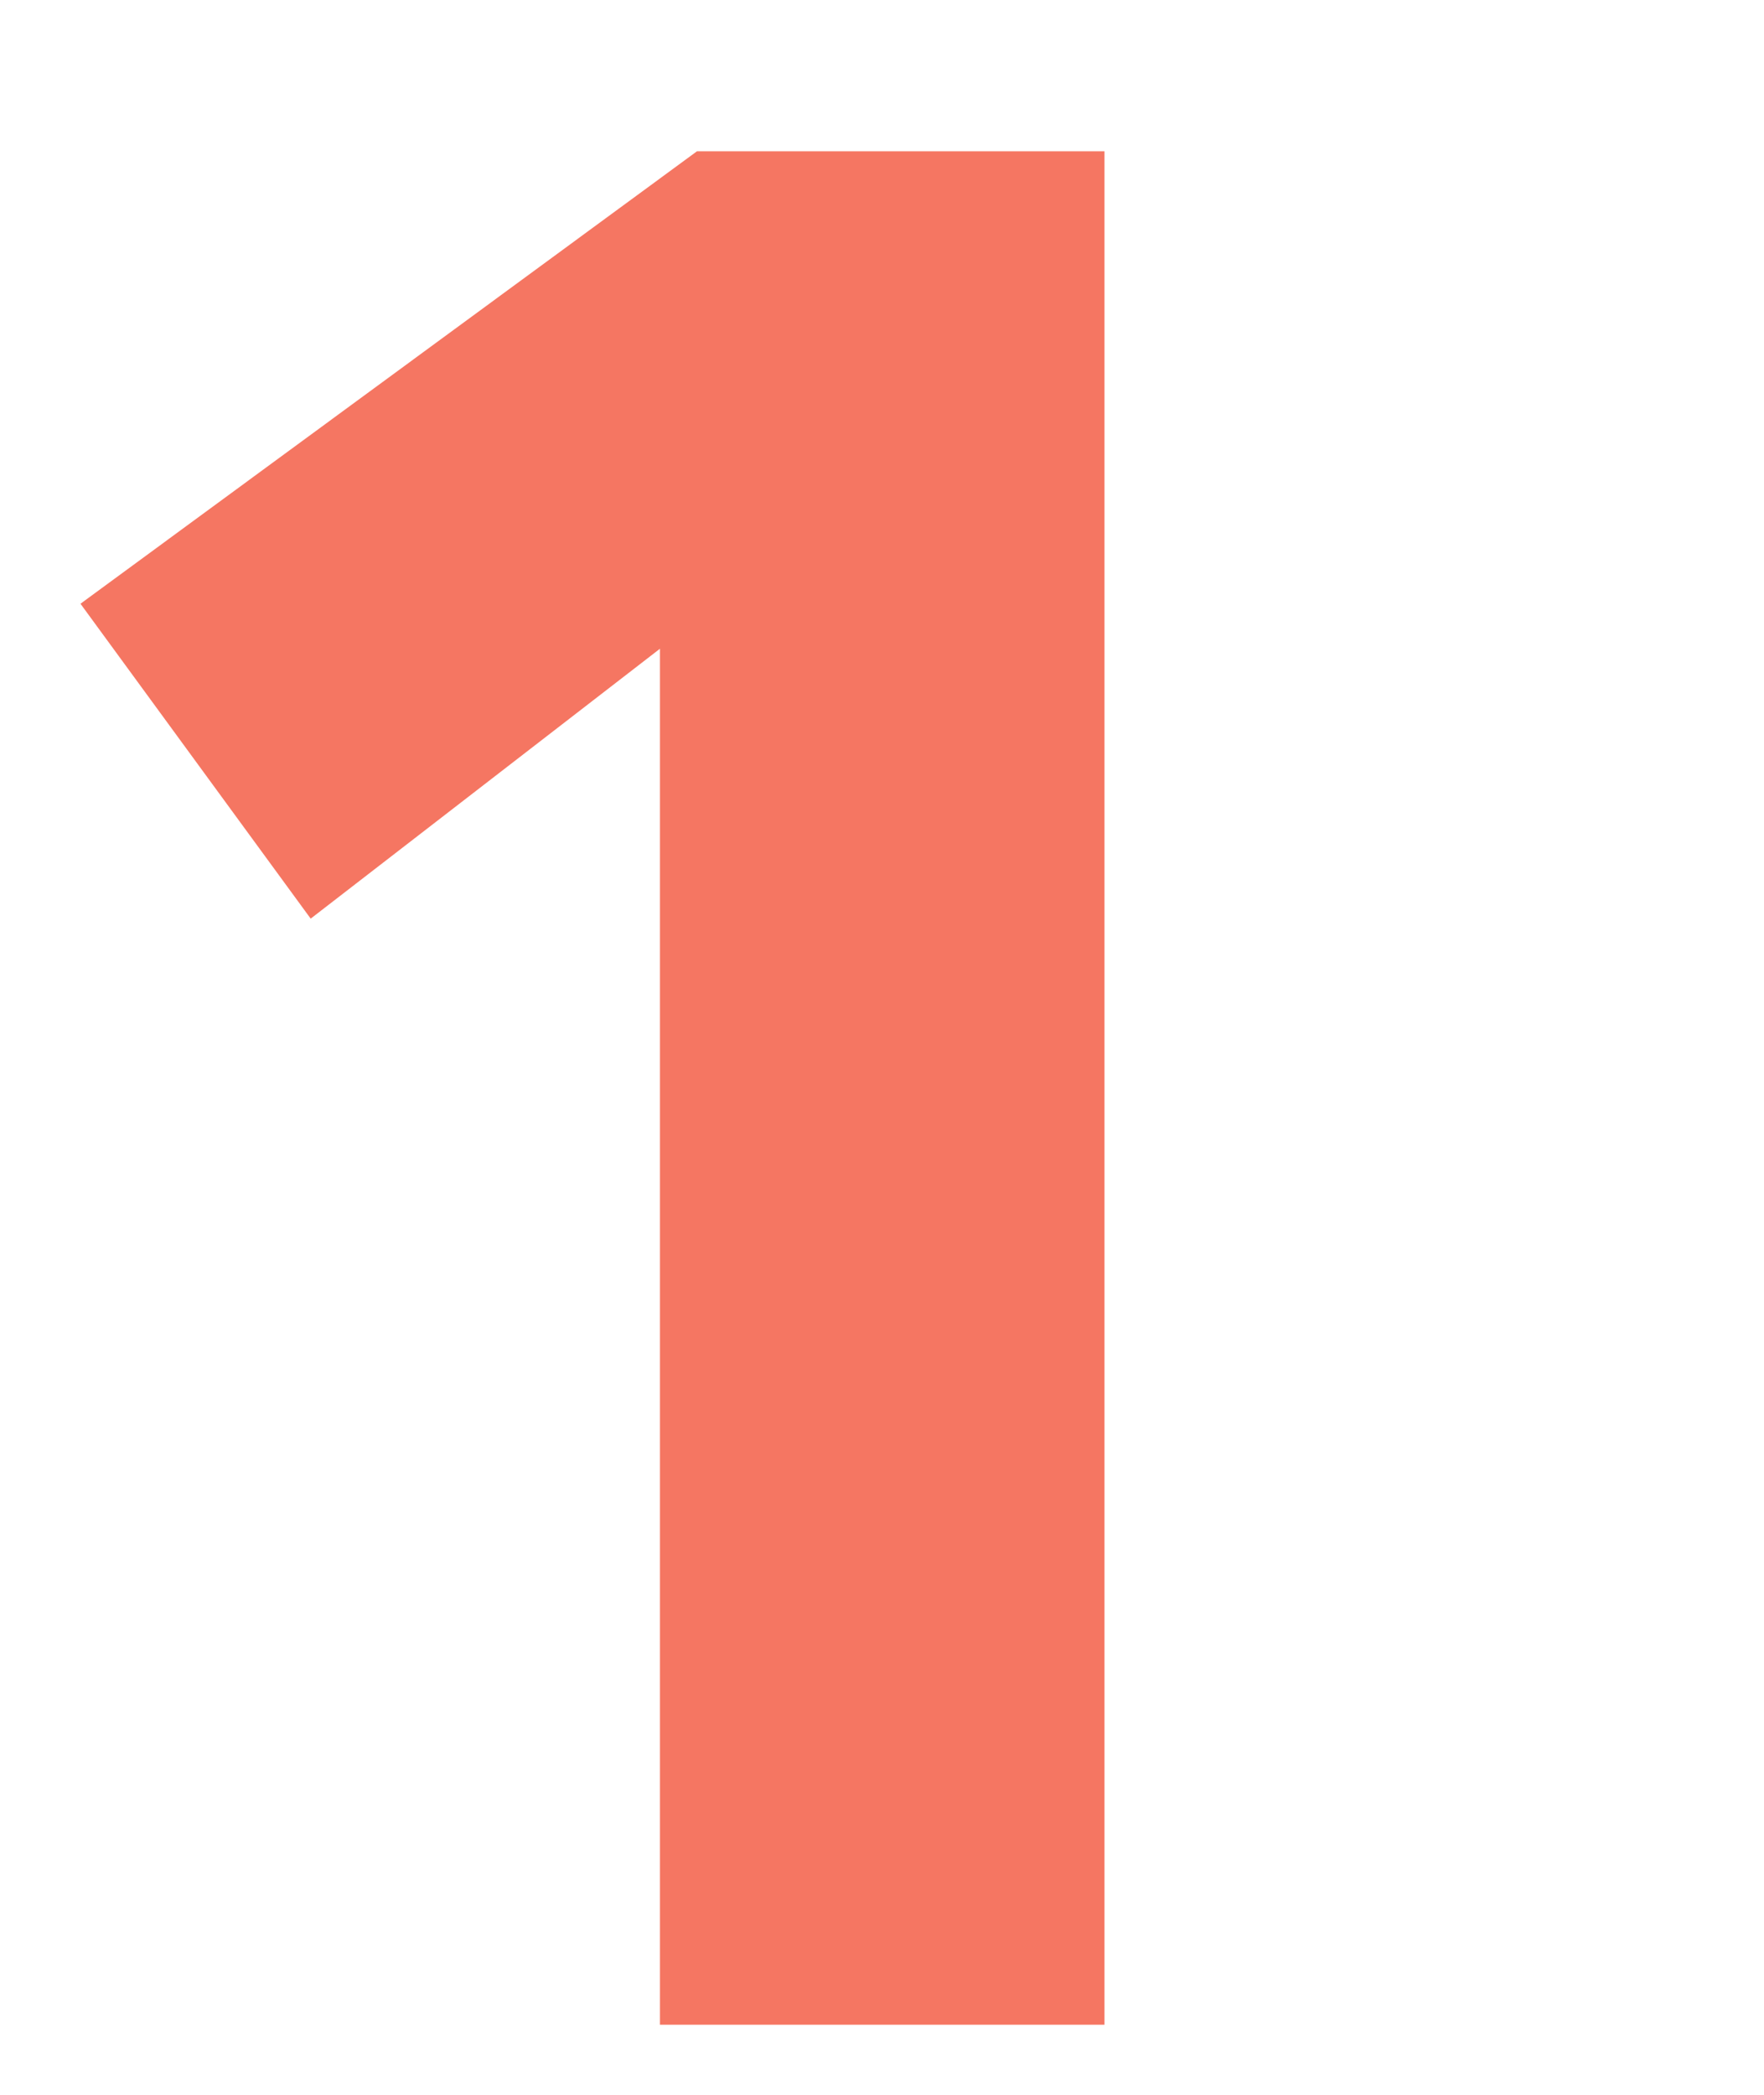 <svg width="16" height="19" viewBox="0 0 16 19" fill="none" xmlns="http://www.w3.org/2000/svg"><path d="M5.986 18.364V5.884L2.818 8.332L0.73 5.476L6.322 1.372H10.018V18.364H5.986Z" fill="#F57662"/></svg>